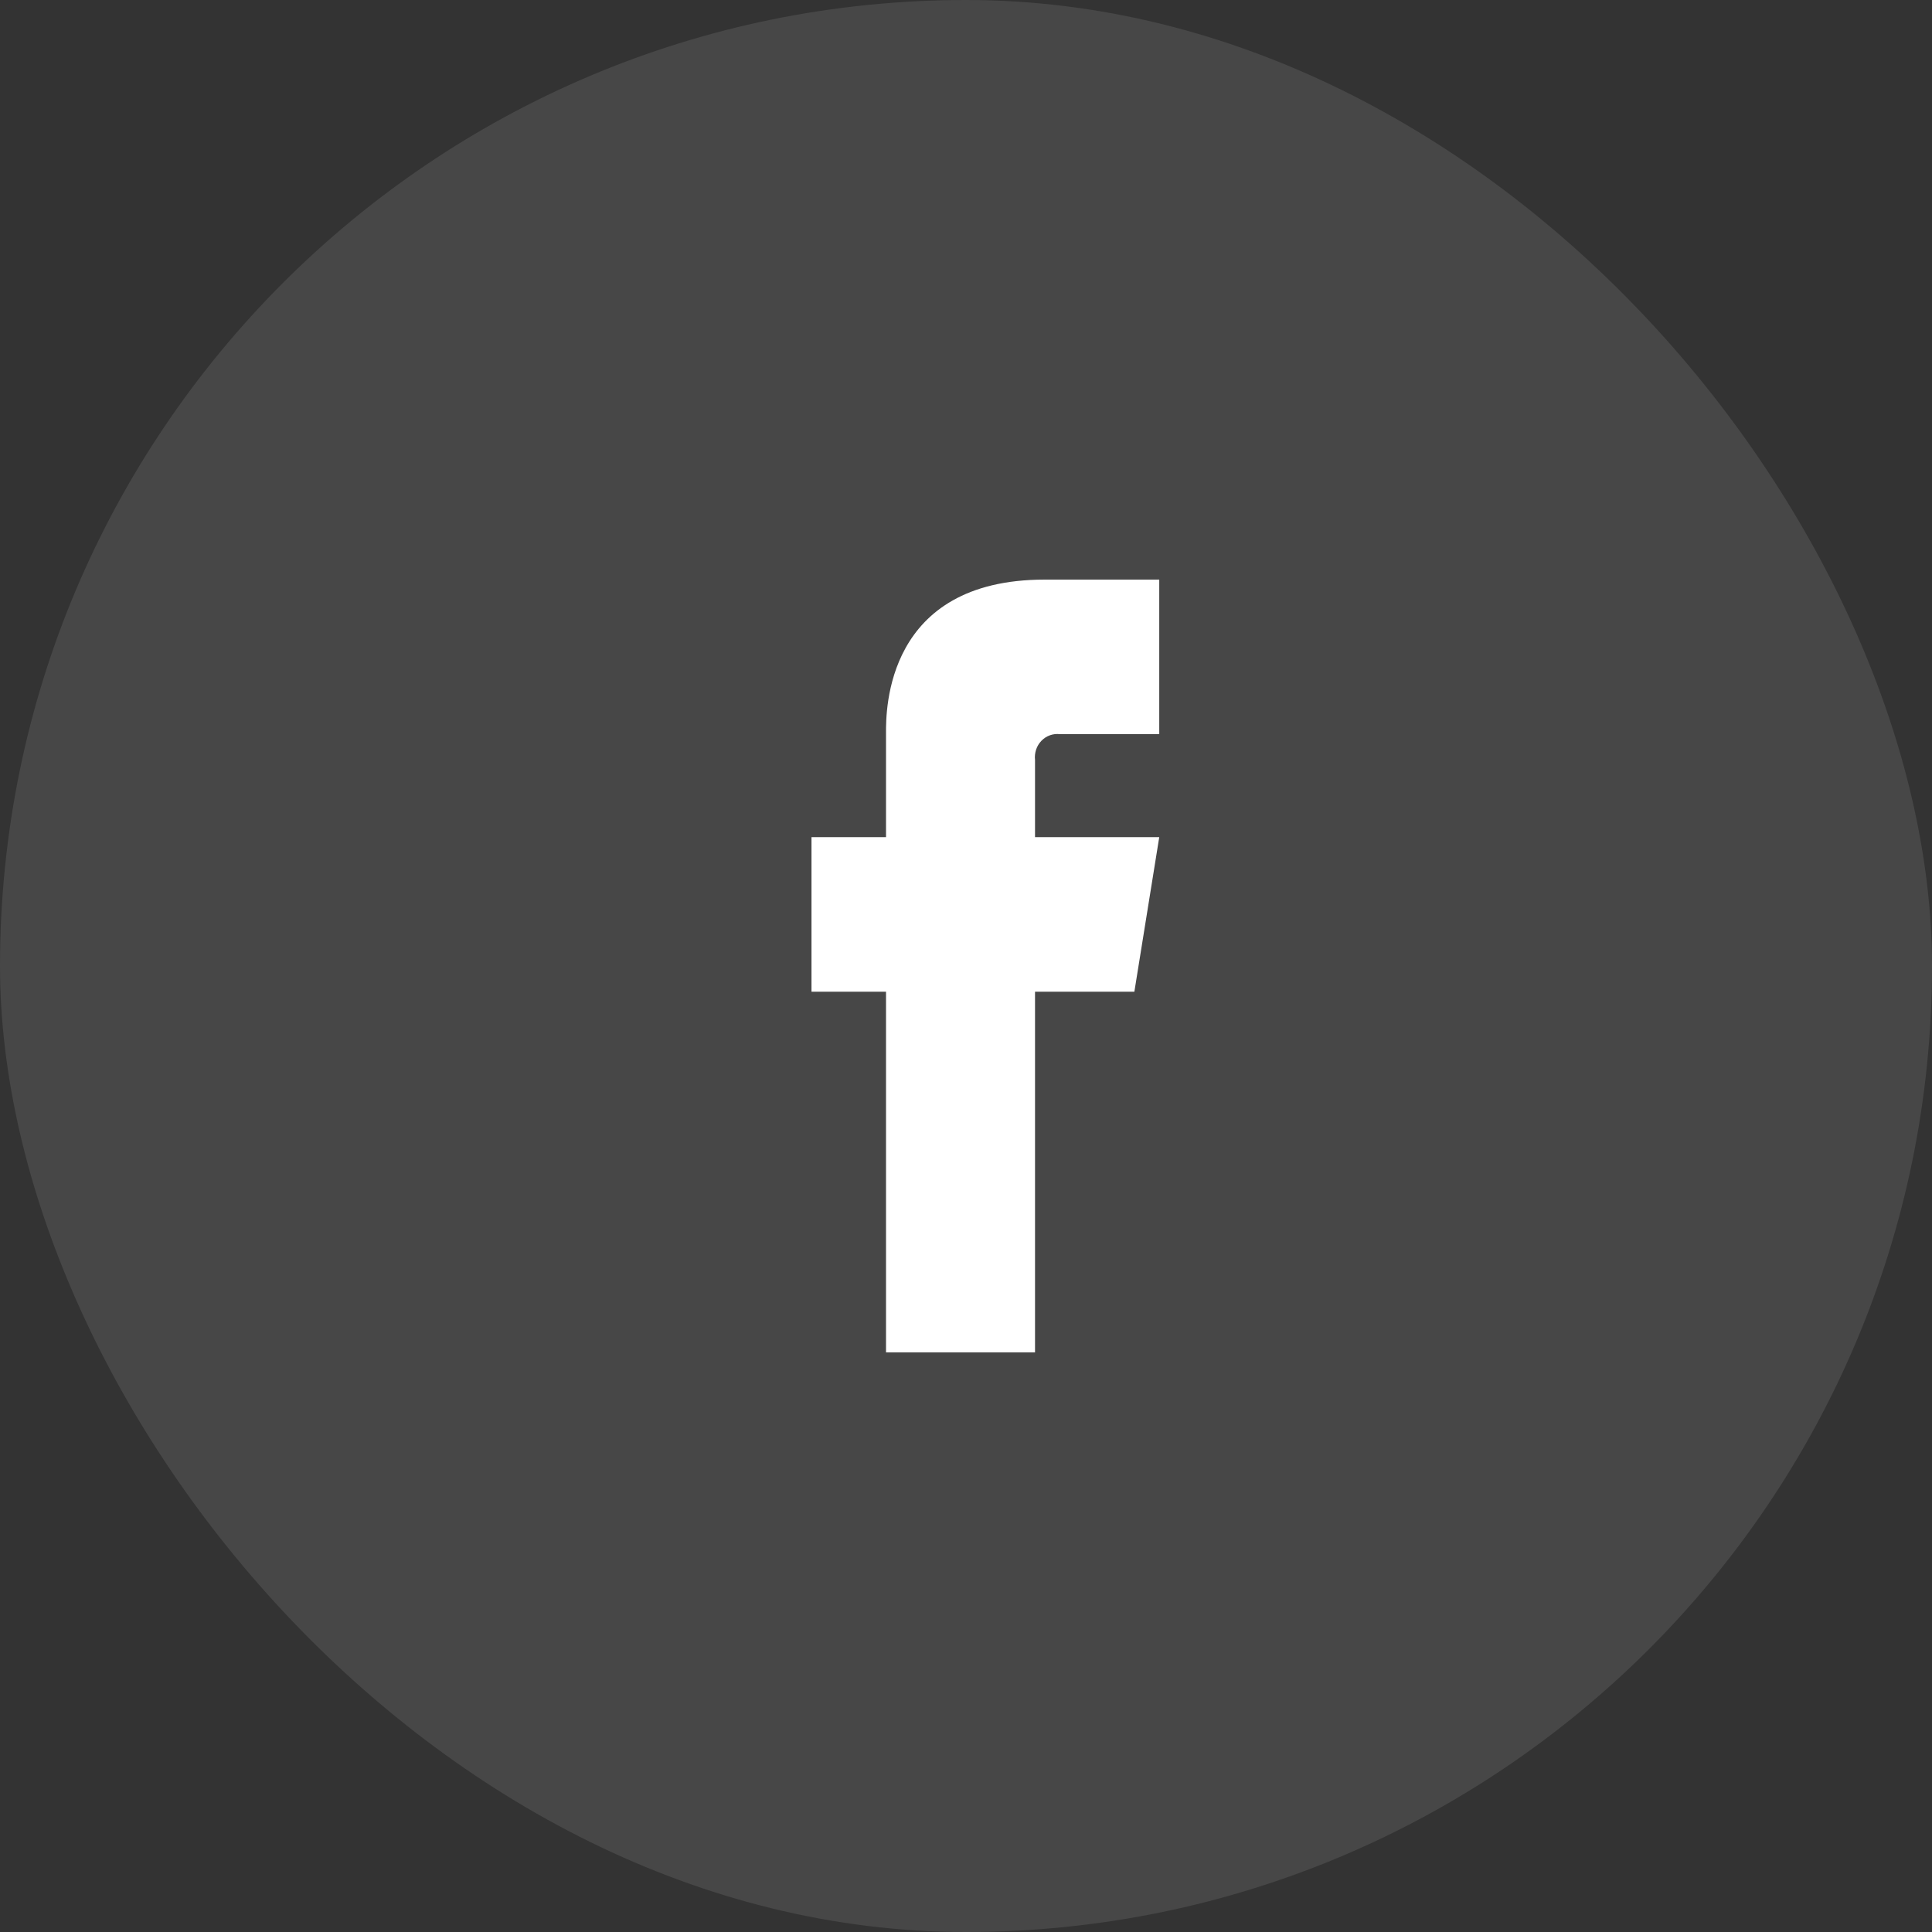 <svg width="40" height="40" viewBox="0 0 40 40" fill="none" xmlns="http://www.w3.org/2000/svg">
<rect x="0" y="0" width="40" height="40" fill="#333333" stroke="none"/>
<rect width="40" height="40" rx="20" fill="white" fill-opacity="0.1"/>
<path fill-rule="evenodd" clip-rule="evenodd" d="M18.344 17.332V15.2C18.344 15.193 18.344 15.185 18.344 15.177C18.342 14.709 18.335 12 21.63 12H24.001V15.2H21.944C21.803 15.183 21.662 15.233 21.562 15.337C21.461 15.441 21.413 15.587 21.429 15.733V17.332H24.001L23.486 20.532H21.429V28H18.344V20.532H16.801V17.332H18.344Z" fill="white"/>
</svg>
